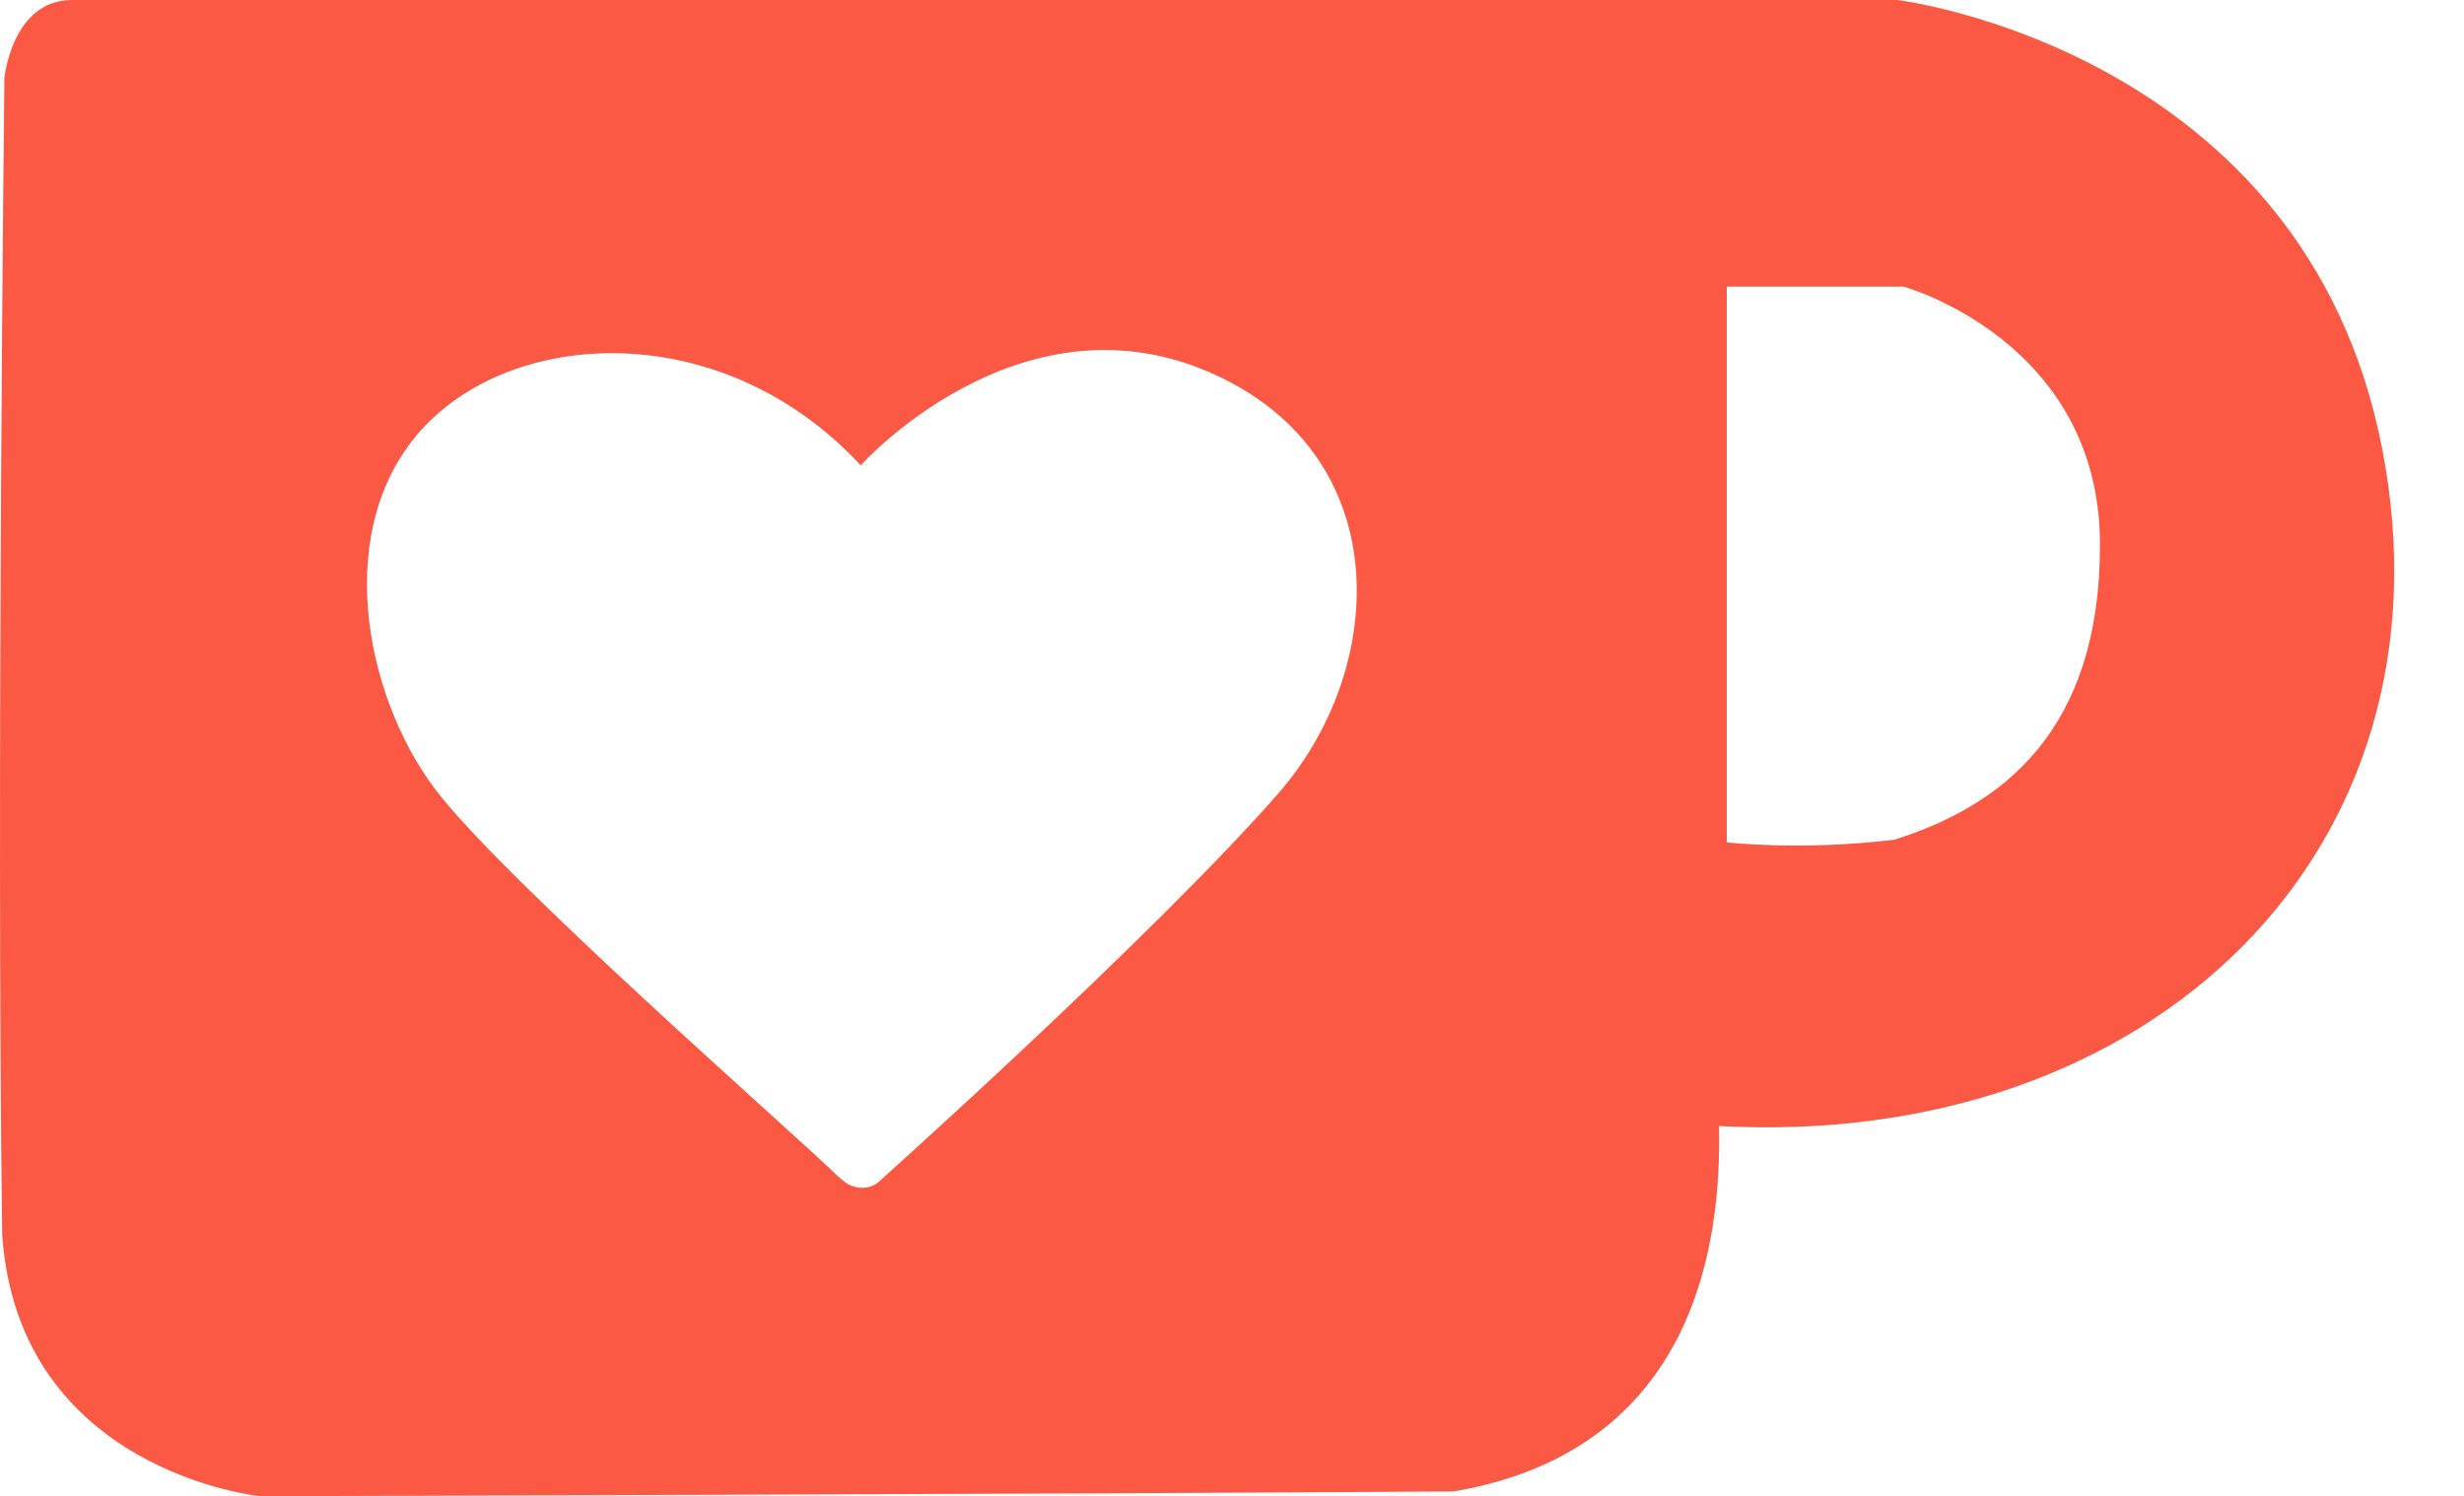 <?xml version="1.0" encoding="UTF-8" standalone="no"?><svg xmlns="http://www.w3.org/2000/svg" xmlns:xlink="http://www.w3.org/1999/xlink" fill="#000000" height="15" preserveAspectRatio="xMidYMid meet" version="1" viewBox="-0.0 4.5 24.7 15.0" width="24.7" zoomAndPan="magnify"><g id="change1_1"><path d="M23.881,9.005C23.108,4.998,19.022,4.5,19.022,4.5H0.723c-0.604,0-0.679,0.783-0.679,0.783 s-0.082,7.184-0.022,11.596C0.186,19.257,2.608,19.5,2.608,19.5s8.267-0.022,11.966-0.048c2.438-0.418,2.683-2.517,2.658-3.663 C21.584,16.025,24.654,13.012,23.881,9.005z M12.819,12.449c-1.246,1.425-4.011,3.9-4.011,3.9s-0.121,0.117-0.31,0.022 c-0.076-0.056-0.108-0.088-0.108-0.088c-0.443-0.432-3.368-2.991-4.034-3.879c-0.709-0.947-1.041-2.648-0.091-3.639 C5.216,7.775,7.27,7.701,8.628,9.165c0,0,1.565-1.748,3.468-0.945C14,9.025,13.928,11.174,12.819,12.449z M18.992,12.918 c-0.928,0.114-1.682,0.027-1.682,0.027V7.373h1.77c0,0,1.971,0.541,1.971,2.588C21.051,11.837,20.066,12.577,18.992,12.918z" fill="#fc5945"/></g></svg>
